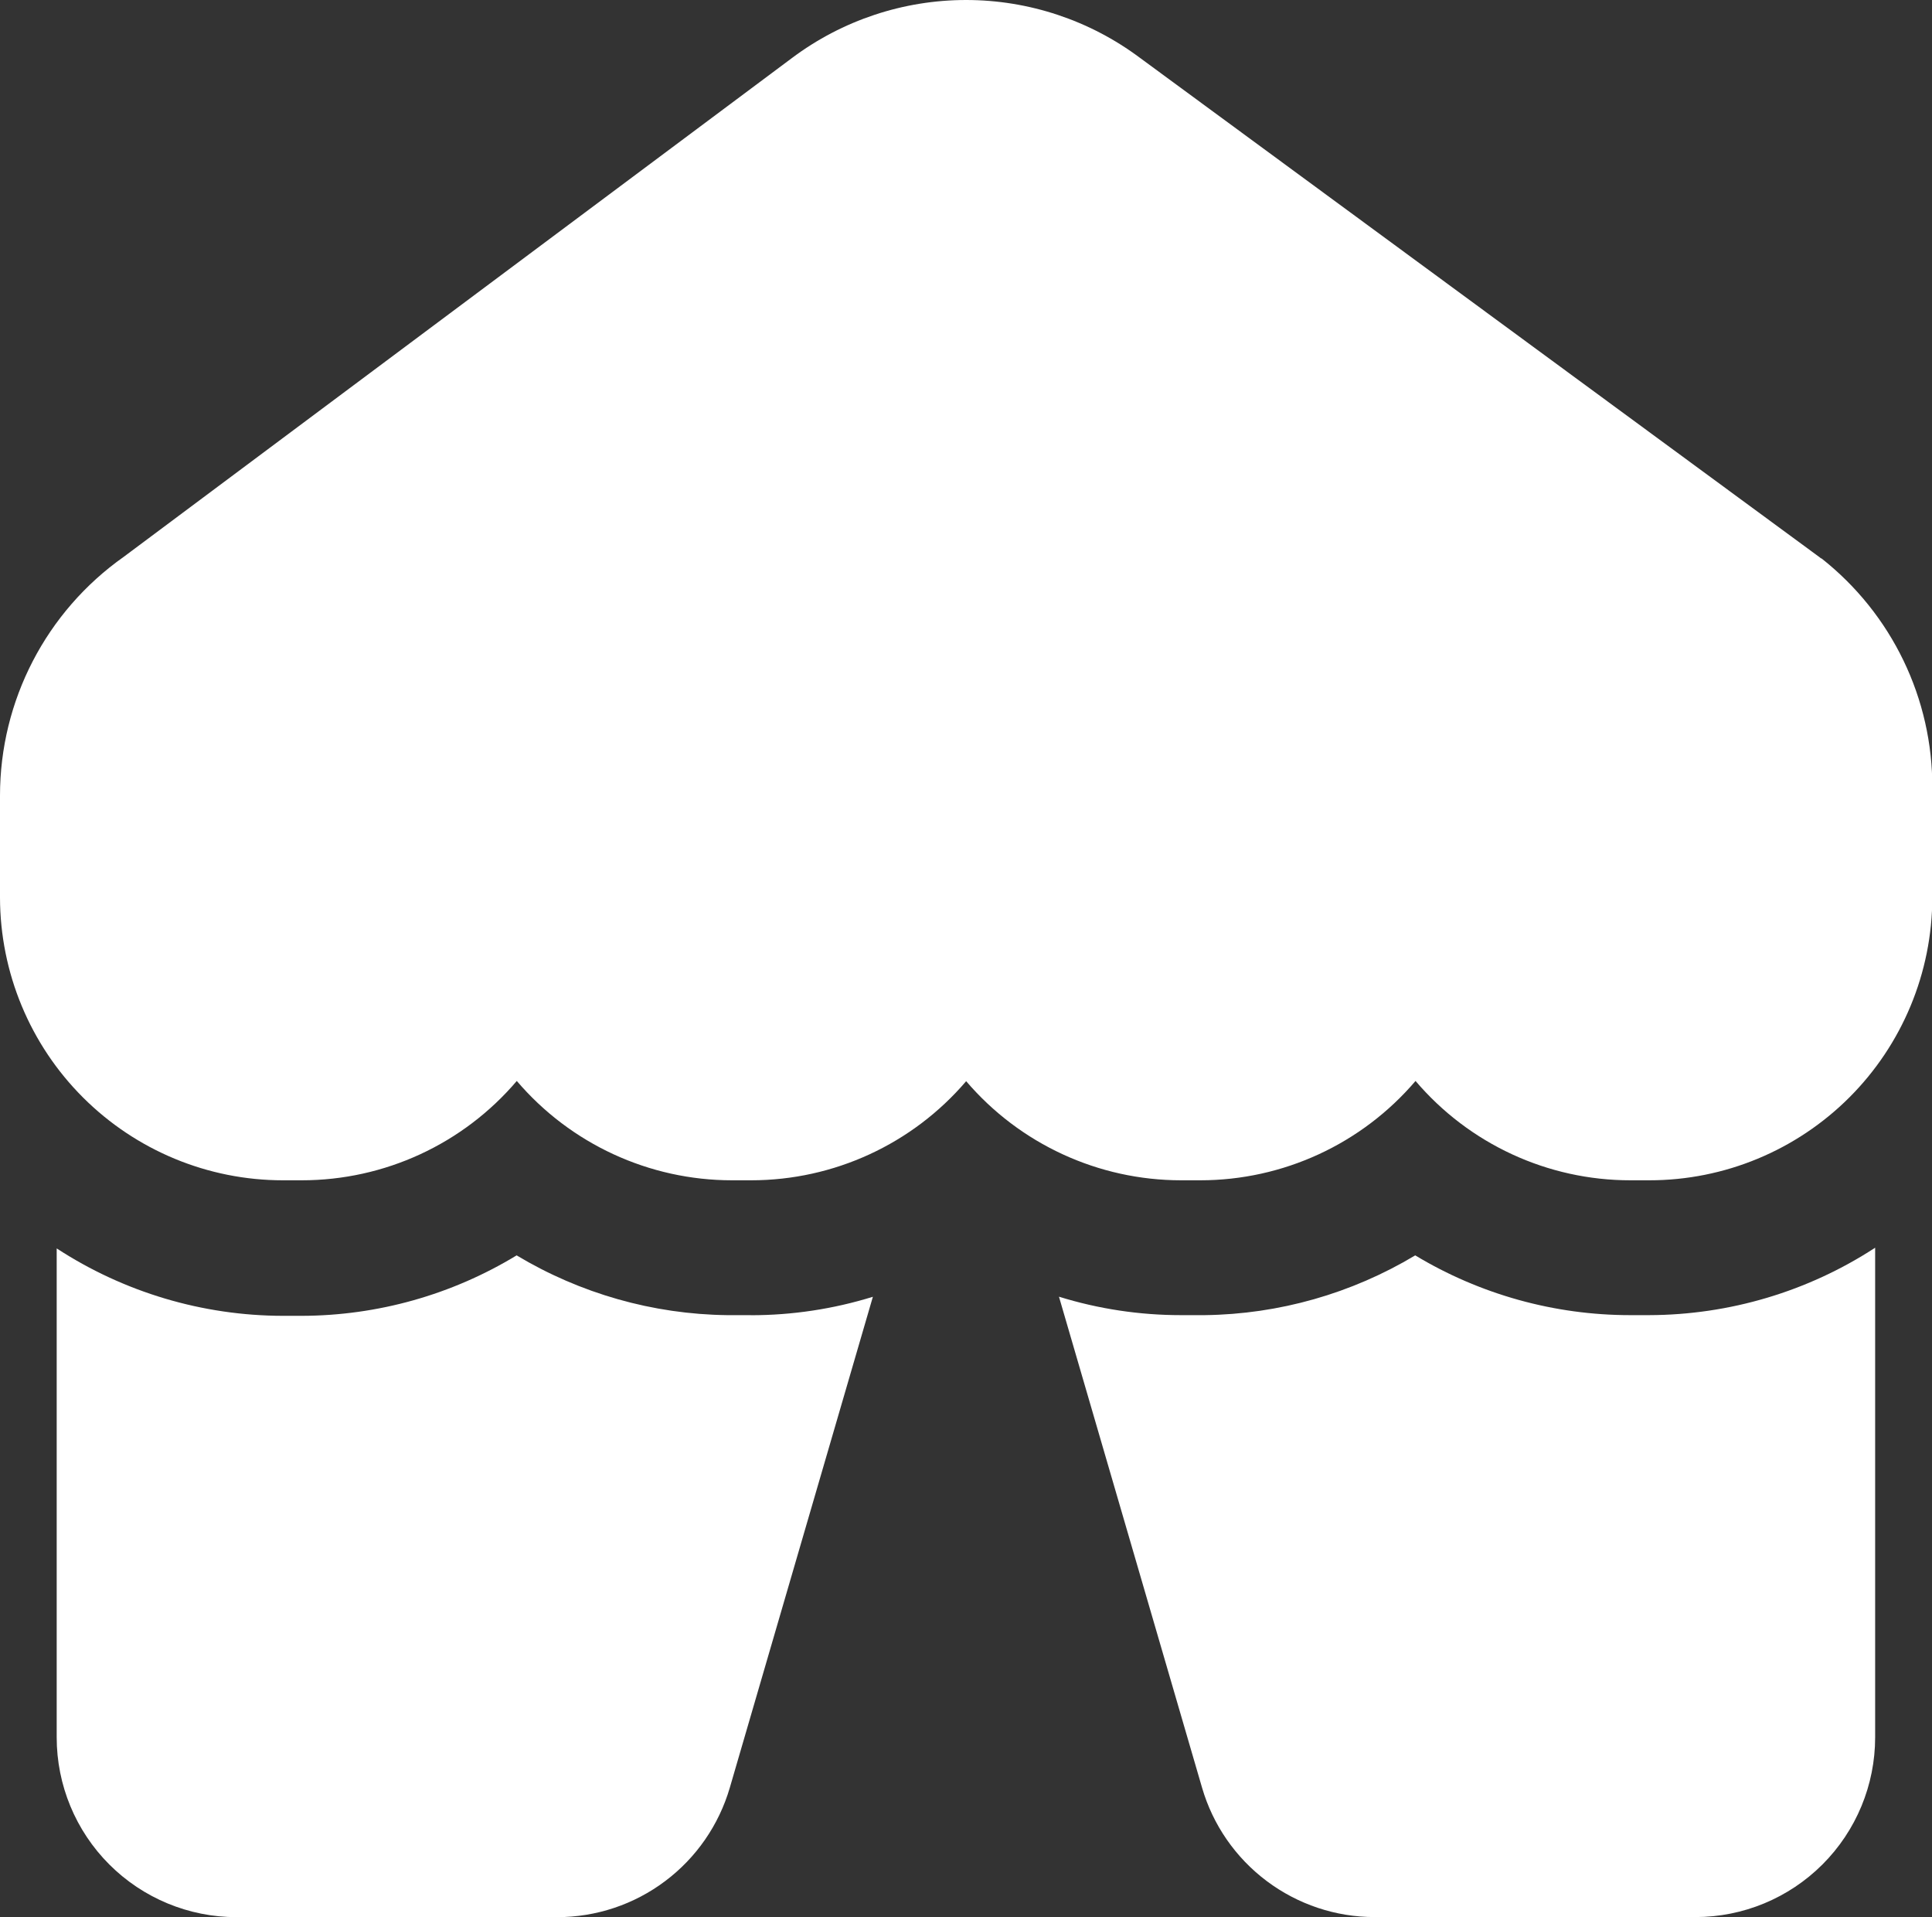 <?xml version="1.0" encoding="UTF-8"?>
<svg id="uuid-fa112bef-5778-4817-99ac-b2fc57c531a1" data-name="Layer_1" xmlns="http://www.w3.org/2000/svg" width="25.25" height="25.05" viewBox="0 0 25.25 25.05">
  <rect x="0" y="0" width="25.25" height="25.05" fill="#333333" stroke="none"/>
  <defs>
    <style>
      .uuid-264acfbd-2c66-4fe0-9bba-45e892591630 {
        fill: #fff;
      }
    </style>
  </defs>
  <path class="uuid-264acfbd-2c66-4fe0-9bba-45e892591630" d="M23.799,7.296l-.018-.015L14.9.757c-.656-.491-1.454-.757-2.274-.757s-1.618.266-2.274.757L1.618,7.275C.603,7.991,0,9.155,0,10.396v1.333c.002.98.392,1.919,1.085,2.611.693.692,1.632,1.082,2.612,1.082h.247c1.082,0,2.109-.474,2.81-1.298.702.823,1.73,1.298,2.813,1.298h.25c1.081,0,2.108-.473,2.81-1.295.702.822,1.729,1.295,2.81,1.295h.25c1.082,0,2.11-.474,2.813-1.298.701.824,1.728,1.299,2.81,1.298h.247c.98,0,1.919-.39,2.612-1.082.693-.692,1.083-1.631,1.085-2.611v-1.427h0c.007-1.173-.529-2.282-1.45-3.007Z"/>
  <path class="uuid-264acfbd-2c66-4fe0-9bba-45e892591630" d="M9.814,17.184h-.311c-.97-.012-1.919-.282-2.751-.781-.847.515-1.819.788-2.81.79h-.247c-1.049-.002-2.075-.308-2.954-.881v6.389c0,.623.247,1.22.688,1.661.44.44,1.038.688,1.661.688h4.193c.508,0,1.003-.165,1.409-.47.407-.305.703-.733.846-1.221l1.87-6.415h0c-.516.16-1.054.241-1.594.241Z"/>
  <path class="uuid-264acfbd-2c66-4fe0-9bba-45e892591630" d="M21.553,17.184h-.247c-.99,0-1.962-.27-2.81-.781-.832.499-1.781.769-2.751.781h-.311c-.541,0-1.078-.081-1.594-.241l1.87,6.415c.142.488.439.916.846,1.221s.901.47,1.409.47h4.193c.623,0,1.22-.247,1.661-.688s.688-1.038.688-1.661v-6.397c-.879.573-1.905.878-2.954.881Z"/>
</svg>